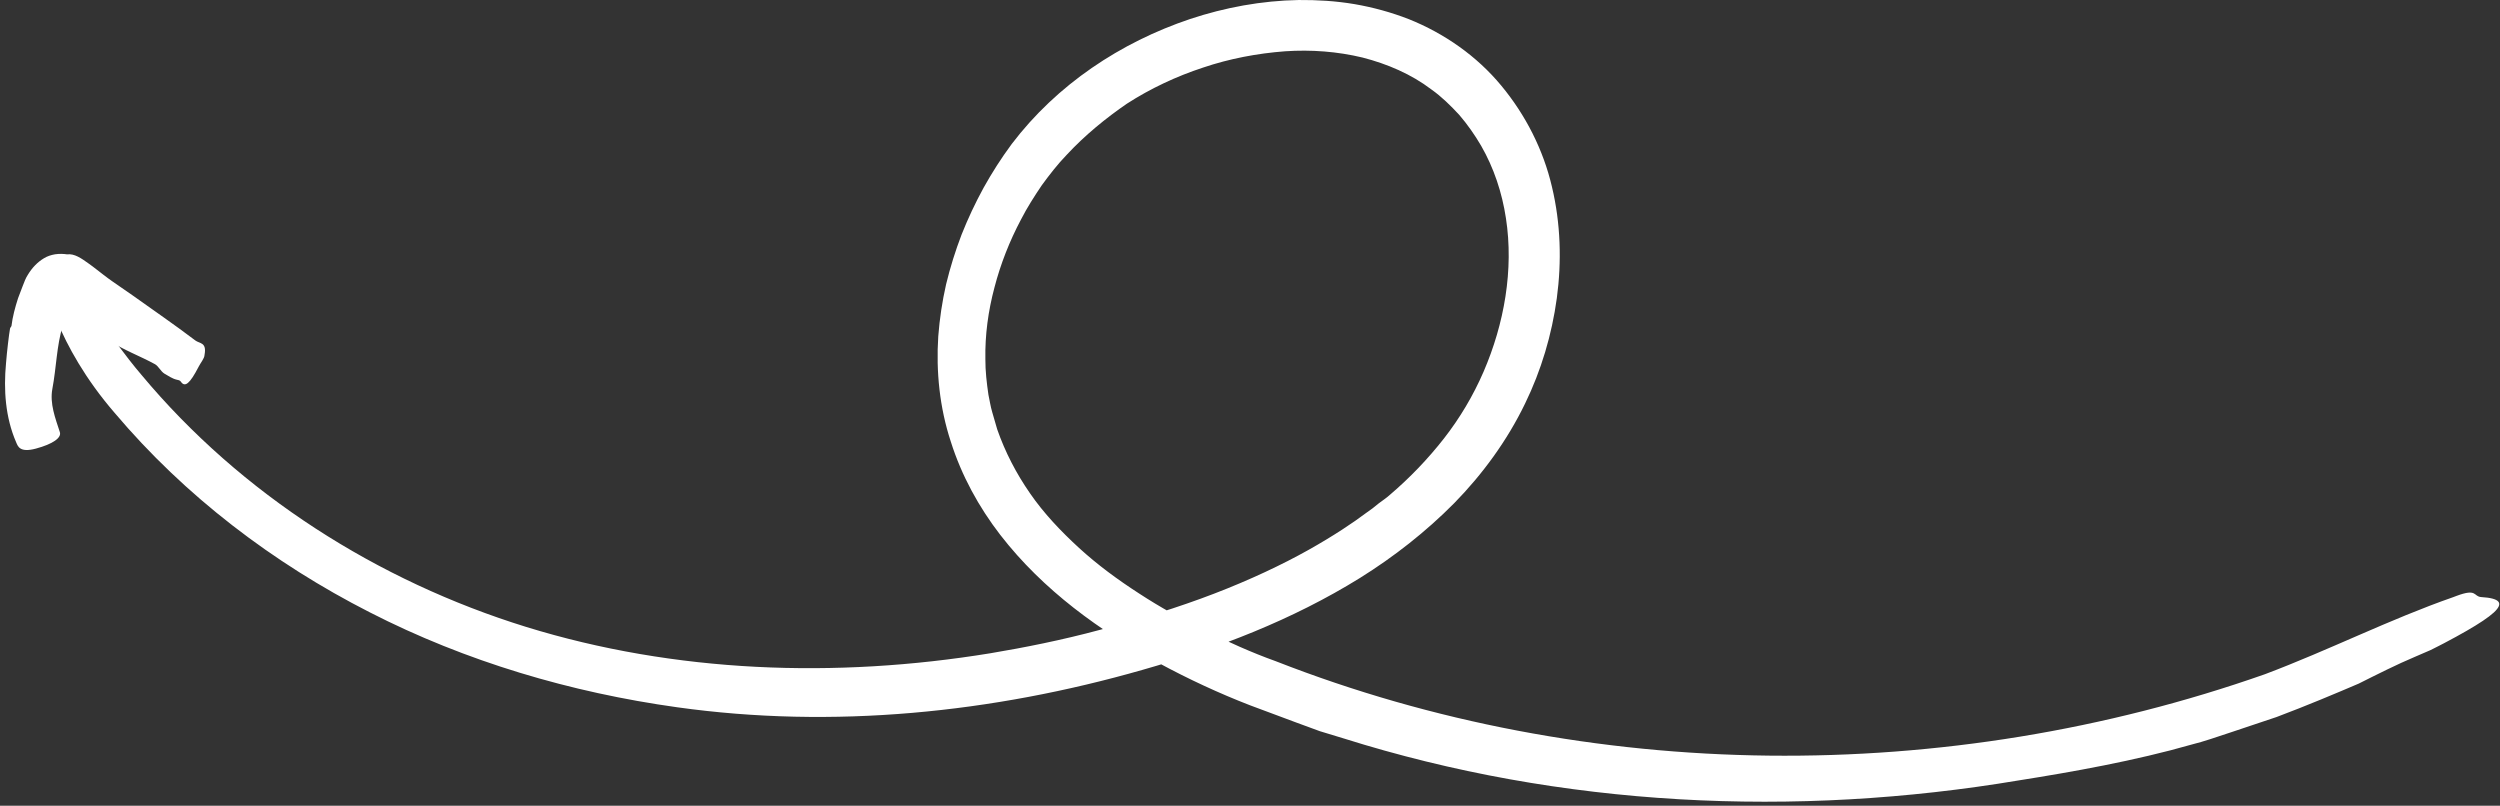 <?xml version="1.0" encoding="UTF-8"?> <svg xmlns="http://www.w3.org/2000/svg" width="453" height="146" viewBox="0 0 453 146" fill="none"><rect x="0" y="0" width="453" height="146" fill="#333333" stroke="none"/><path d="M247.403 93.046C245.313 94.624 241.753 97.038 237.06 99.667C232.367 102.297 226.501 105.075 220.002 107.569C213.516 110.064 206.382 112.262 199.384 114.11C192.399 115.997 185.508 117.359 179.453 118.371C151.419 122.955 122.332 121.931 95.336 113.597C68.461 105.277 43.663 89.554 25.62 67.911C22.748 64.567 19.323 59.726 16.437 55.856C15.682 54.912 15.021 53.981 14.388 53.172C13.754 52.363 13.147 51.662 12.581 51.096C11.461 49.99 10.504 49.478 9.87 49.896C8.549 50.772 8.738 53.698 10.356 58.216C12.163 62.612 15.426 68.626 20.766 74.802C33.522 89.904 49.515 102.041 66.978 110.941C84.454 119.894 103.481 125.477 122.724 128.161C150.947 132.112 179.818 129.172 207.03 121.378C220.636 117.508 234.107 112.37 246.432 104.724C252.567 100.895 258.352 96.377 263.517 91.159C268.628 85.94 273.104 79.832 276.341 73.13C279.267 67.129 281.195 60.656 282.099 54.008C282.989 47.361 282.8 40.497 281.209 33.835C279.658 27.174 276.449 20.836 272.026 15.51C267.603 10.156 261.696 6.043 255.305 3.481C252.095 2.227 248.778 1.324 245.42 0.744C242.063 0.178 238.678 -0.025 235.32 0.002C228.592 0.124 221.957 1.351 215.66 3.441C203.079 7.662 191.522 15.307 183.324 26.095C181.422 28.671 179.75 31.287 178.226 34.024C176.73 36.761 175.395 39.593 174.235 42.519C173.116 45.446 172.172 48.453 171.43 51.527C170.729 54.615 170.257 57.757 170.014 60.94C169.596 67.291 170.257 73.871 172.28 80.007C174.221 86.169 177.377 91.9 181.247 96.917C189.055 107.003 199.343 114.339 210.01 120.164C215.377 123.063 220.892 125.625 226.501 127.796L234.929 130.938L239.15 132.489L243.452 133.797C282.975 146.257 325.304 148.212 365.838 141.402C375.399 139.892 386.928 137.843 397.163 134.903C399.307 134.377 401.721 133.527 404.337 132.664C406.94 131.788 409.731 130.857 412.509 129.927C417.997 127.864 423.391 125.585 427.396 123.872C430.767 122.187 434.246 120.42 437.644 118.991C438.615 118.573 439.546 118.168 440.422 117.791C441.285 117.373 442.094 116.941 442.863 116.55C444.4 115.741 445.748 114.999 446.922 114.325C449.268 112.977 450.913 111.871 451.871 110.995C453.772 109.242 452.922 108.392 449.605 108.19C448.149 108.095 448.904 106.558 445.128 107.974C444.966 108.028 444.656 108.149 444.521 108.203C433.005 112.222 422.069 117.777 410.392 122.173C352.812 142.427 287.951 142.036 231.14 119.8C226.731 118.222 222.537 116.308 218.37 114.271C214.217 112.249 210.185 110.01 206.369 107.516C202.526 105.034 198.858 102.337 195.541 99.303C192.237 96.269 189.135 93.019 186.641 89.392C184.133 85.778 182.123 81.895 180.694 77.795L179.791 74.68C179.48 73.642 179.332 72.577 179.103 71.525C178.793 69.394 178.537 67.237 178.55 65.066C178.469 60.724 179.062 56.341 180.195 52.094C181.301 47.832 182.933 43.679 185.009 39.769C186.115 37.611 187.436 35.548 188.785 33.552C190.187 31.637 191.644 29.75 193.302 28.037C196.565 24.531 200.301 21.456 204.333 18.692L204.198 18.787C208.486 16.022 213.152 13.838 217.993 12.246C222.82 10.615 227.85 9.671 232.853 9.293C237.586 8.97 242.359 9.334 246.89 10.426C251.394 11.586 255.709 13.433 259.35 16.197C261.224 17.519 262.856 19.137 264.407 20.809C265.904 22.549 267.225 24.436 268.385 26.419C270.677 30.41 272.174 34.887 272.875 39.539C274.318 48.857 272.565 58.701 268.816 67.372C266.928 71.727 264.515 75.773 261.642 79.454C258.73 83.176 255.453 86.587 251.88 89.635C251.34 90.134 250.612 90.633 249.843 91.199C249.142 91.806 248.306 92.426 247.403 93.046Z" fill="white"></path><path d="M1.82 59.536C1.645 60.453 1.254 63.716 1.092 65.806C0.634 70.634 0.971 75.637 2.926 80.141C3.236 80.842 3.546 82.082 6.499 81.287C9.574 80.464 11.192 79.318 10.841 78.293C10.032 75.785 8.981 73.129 9.493 70.432C10.221 66.562 10.248 62.718 11.367 59.01C11.543 58.39 11.745 57.77 11.947 57.163L12.069 56.772L12.109 56.677L12.177 56.502C12.257 56.273 12.379 55.99 12.649 55.949C12.824 55.936 12.986 56.044 13.107 56.165C13.161 56.219 13.215 56.3 13.255 56.367L13.309 56.475C13.323 56.502 13.309 56.502 13.336 56.529L15.642 58.471C17.004 59.63 18.379 60.763 19.863 61.748C22.411 63.447 25.391 64.512 28.088 65.995C28.722 66.346 29.127 67.303 29.801 67.708C30.367 68.045 31.284 68.638 31.972 68.787C32.269 68.854 32.592 68.894 32.754 69.137C33.509 70.27 34.399 69.542 36.004 66.427C36.354 65.739 37.015 64.97 37.056 64.364C37.056 64.337 37.069 64.283 37.069 64.256C37.487 61.99 36.152 62.273 35.397 61.694C31.662 58.862 27.805 56.219 23.989 53.495L20.443 51.041C19.849 50.623 19.269 50.205 18.703 49.76L17.57 48.883C17.044 48.479 16.518 48.061 15.966 47.683C14.793 46.847 13.484 45.903 12.149 46.092H12.177C11.462 45.984 10.72 45.971 9.978 46.078C9.277 46.2 8.576 46.416 7.969 46.793C6.796 47.494 5.825 48.506 5.057 49.773C4.652 50.38 4.382 51.135 4.099 51.863C3.829 52.578 3.506 53.374 3.277 54.021C2.724 55.733 2.279 57.406 2.076 59.078C2.036 59.199 1.861 59.347 1.82 59.536Z" fill="white"></path></svg> 